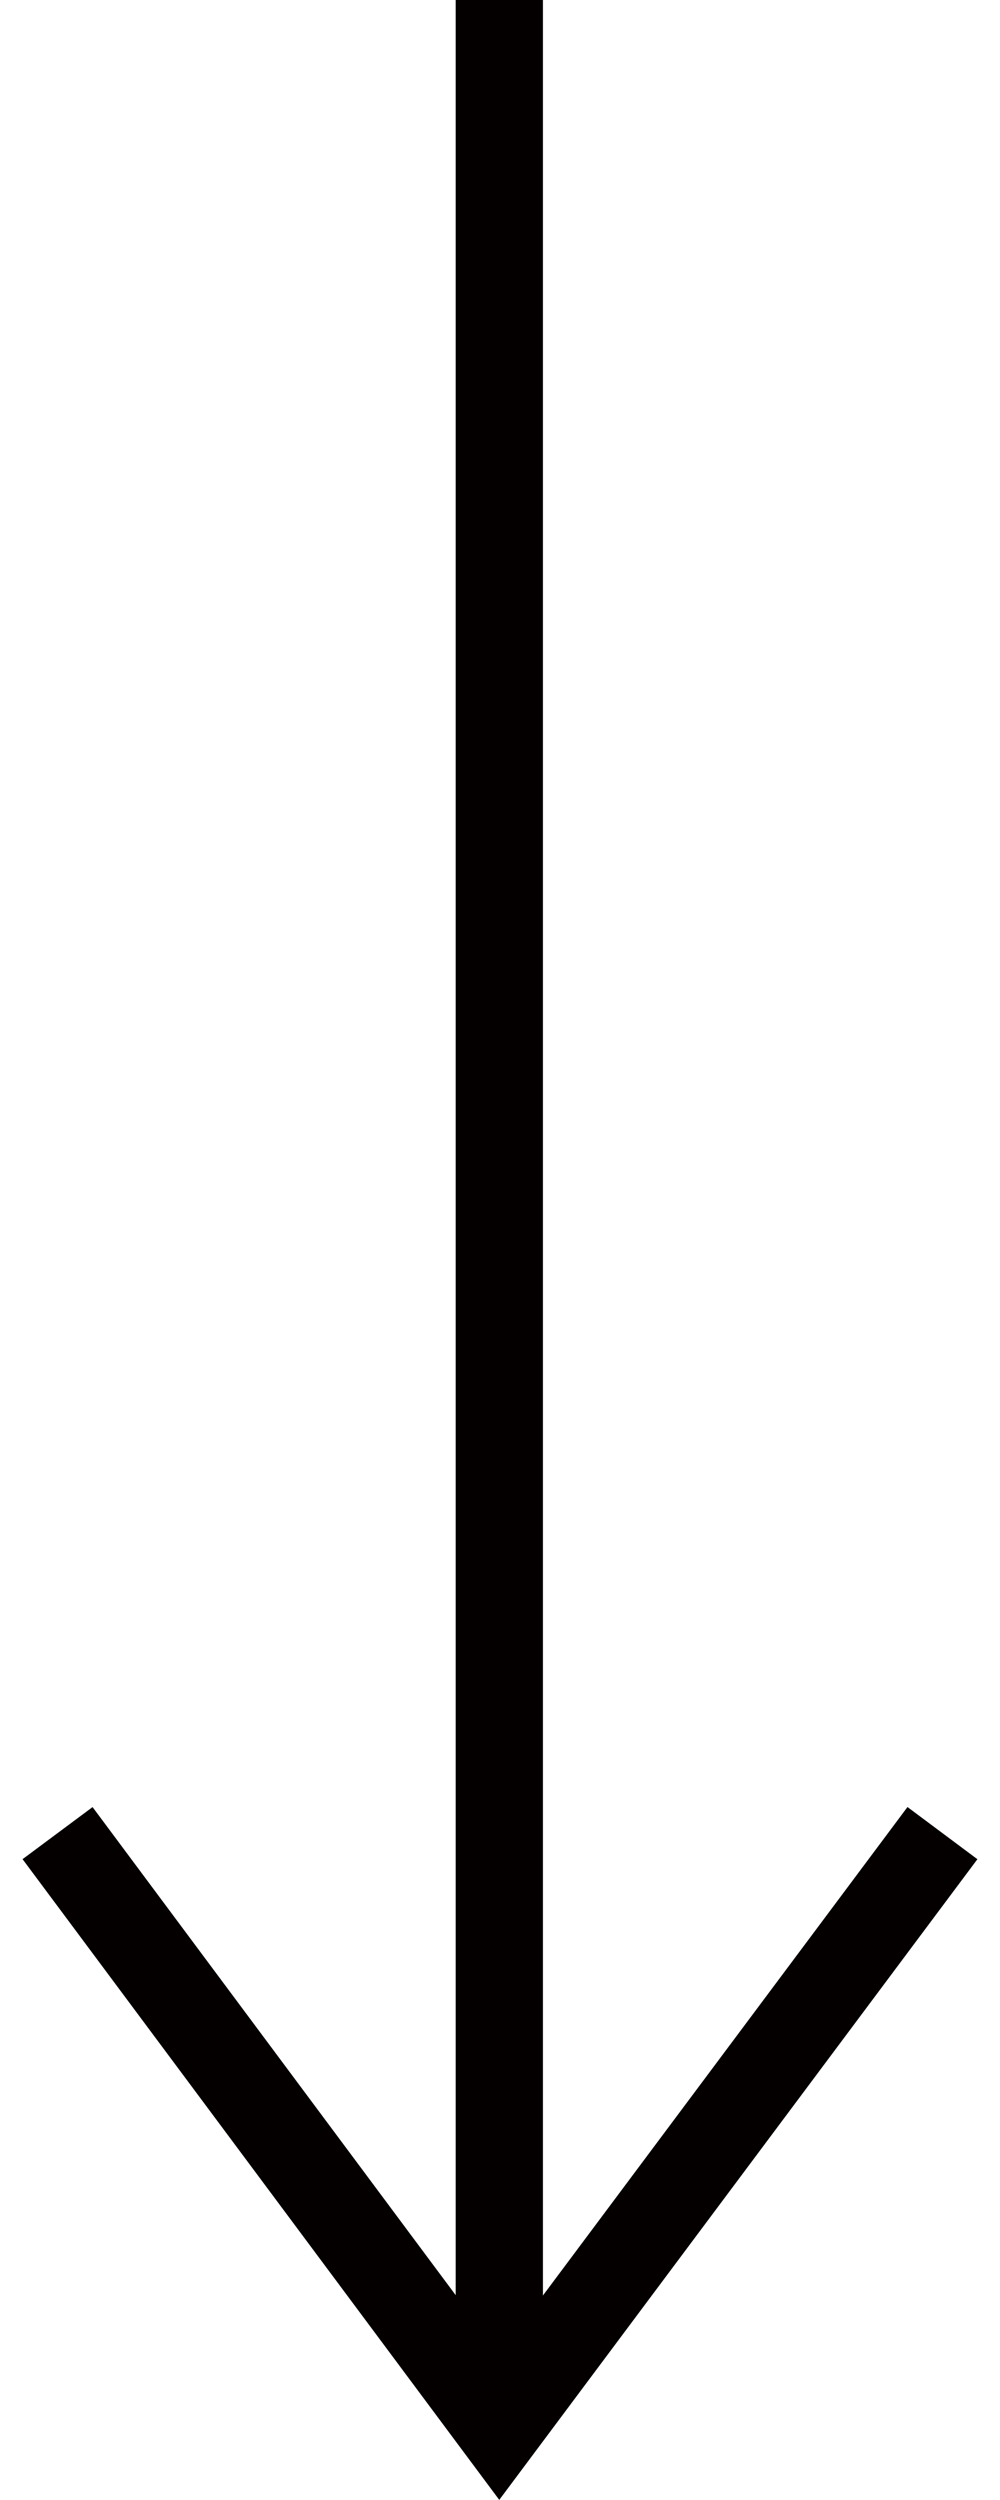<svg width="16" height="40" viewBox="0 0 16 40" fill="none" xmlns="http://www.w3.org/2000/svg">
<g clip-path="url(#clip0_120_753)">
<path d="M0.921 29.33L7.989 38.83L15.079 29.33" stroke="#040000" stroke-width="1.396" stroke-miterlimit="10"/>
<path d="M7.989 38.83V0" stroke="#040000" stroke-width="1.396" stroke-miterlimit="10"/>
</g>
<defs>
<clipPath id="clip0_120_753">
<rect width="15.284" height="40" fill="white" transform="translate(0.358)"/>
</clipPath>
</defs>
</svg>
